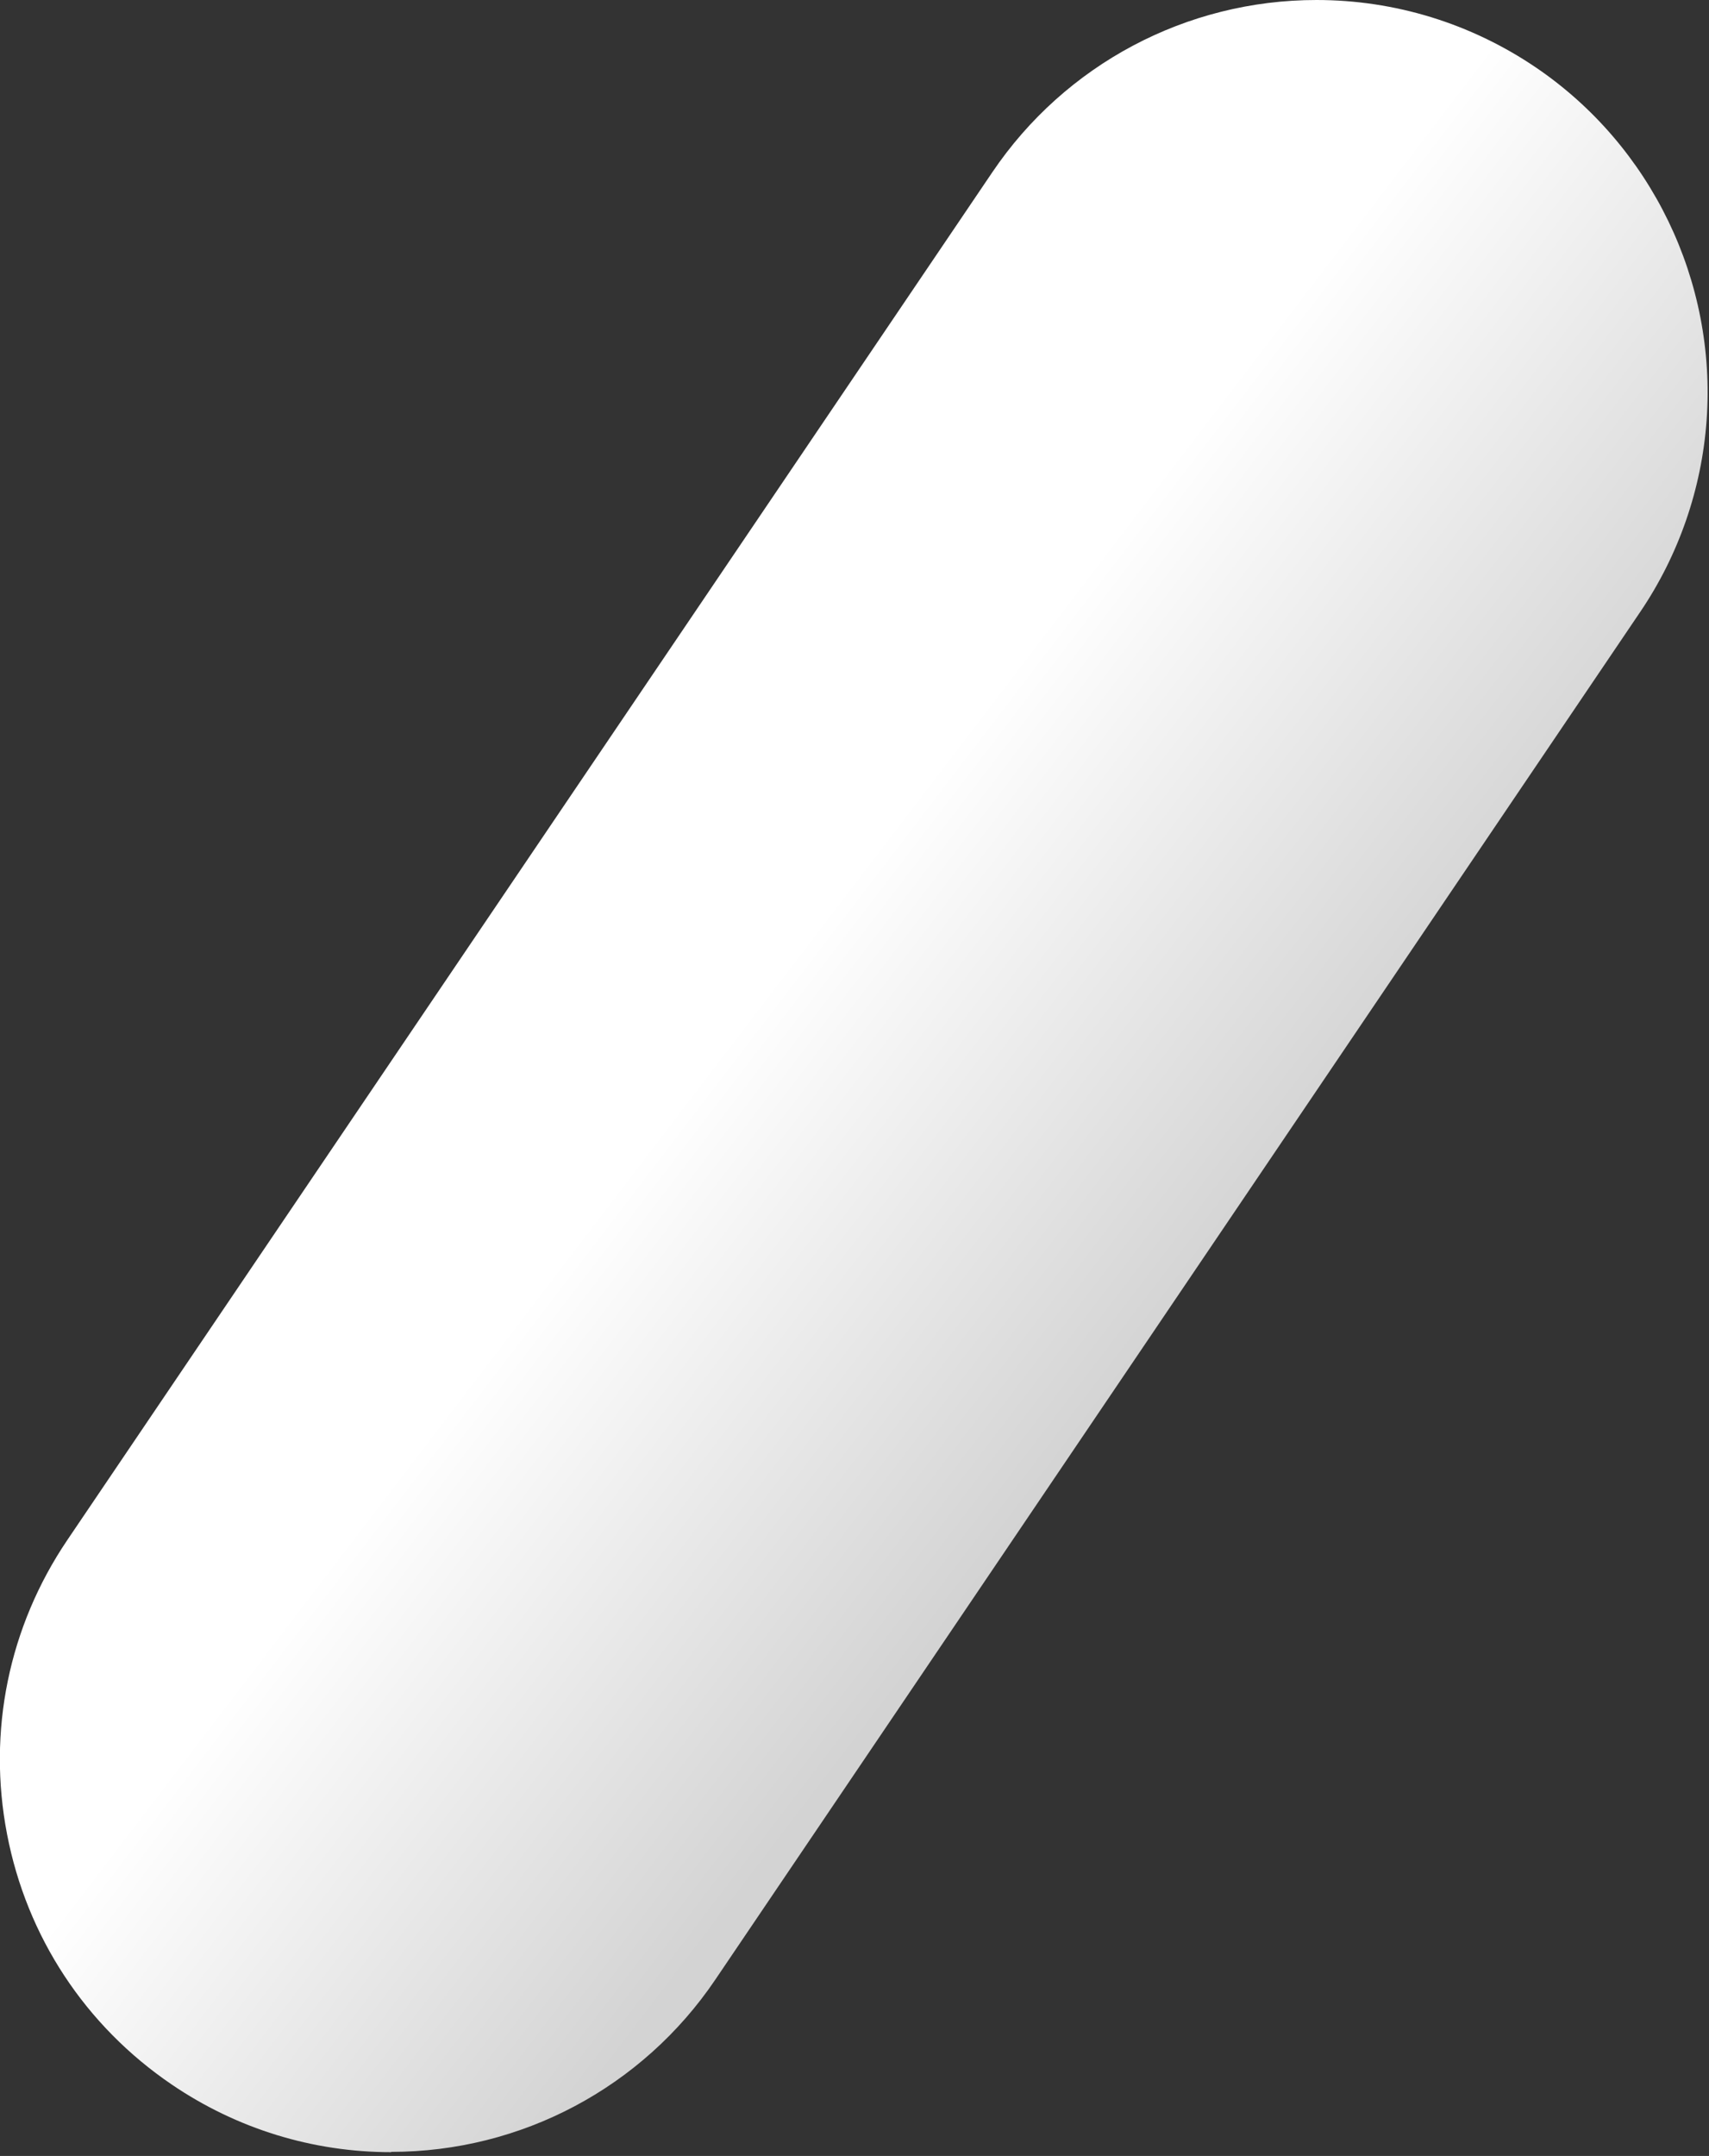 <svg width="418" height="527" viewBox="0 0 418 527" fill="none" xmlns="http://www.w3.org/2000/svg">
<rect x="0" y="0" width="418" height="527" fill="#333333" stroke="none"/>
<path d="M95.684 526.078C76.482 526.078 57.937 520.365 42.026 509.559C20.885 495.202 6.547 473.445 1.719 448.319C-3.109 423.192 2.121 397.663 16.459 376.456L242.723 42.085C260.536 15.75 290.163 0 321.984 0C341.187 0 359.732 5.714 375.643 16.482C403.88 35.638 419.864 68.676 417.413 102.74C416.206 119.478 410.61 135.668 401.173 149.586L174.946 483.92C157.133 510.255 127.506 526.005 95.684 526.005V526.078Z" fill="url(#paint0_linear_385_7512)"/>
<defs>
<linearGradient id="paint0_linear_385_7512" x1="298.5" y1="310.325" x2="195.426" y2="231.527" gradientUnits="userSpaceOnUse">
<stop stop-color="#D3D3D3"/>
<stop offset="1" stop-color="white"/>
</linearGradient>
</defs>
</svg>
